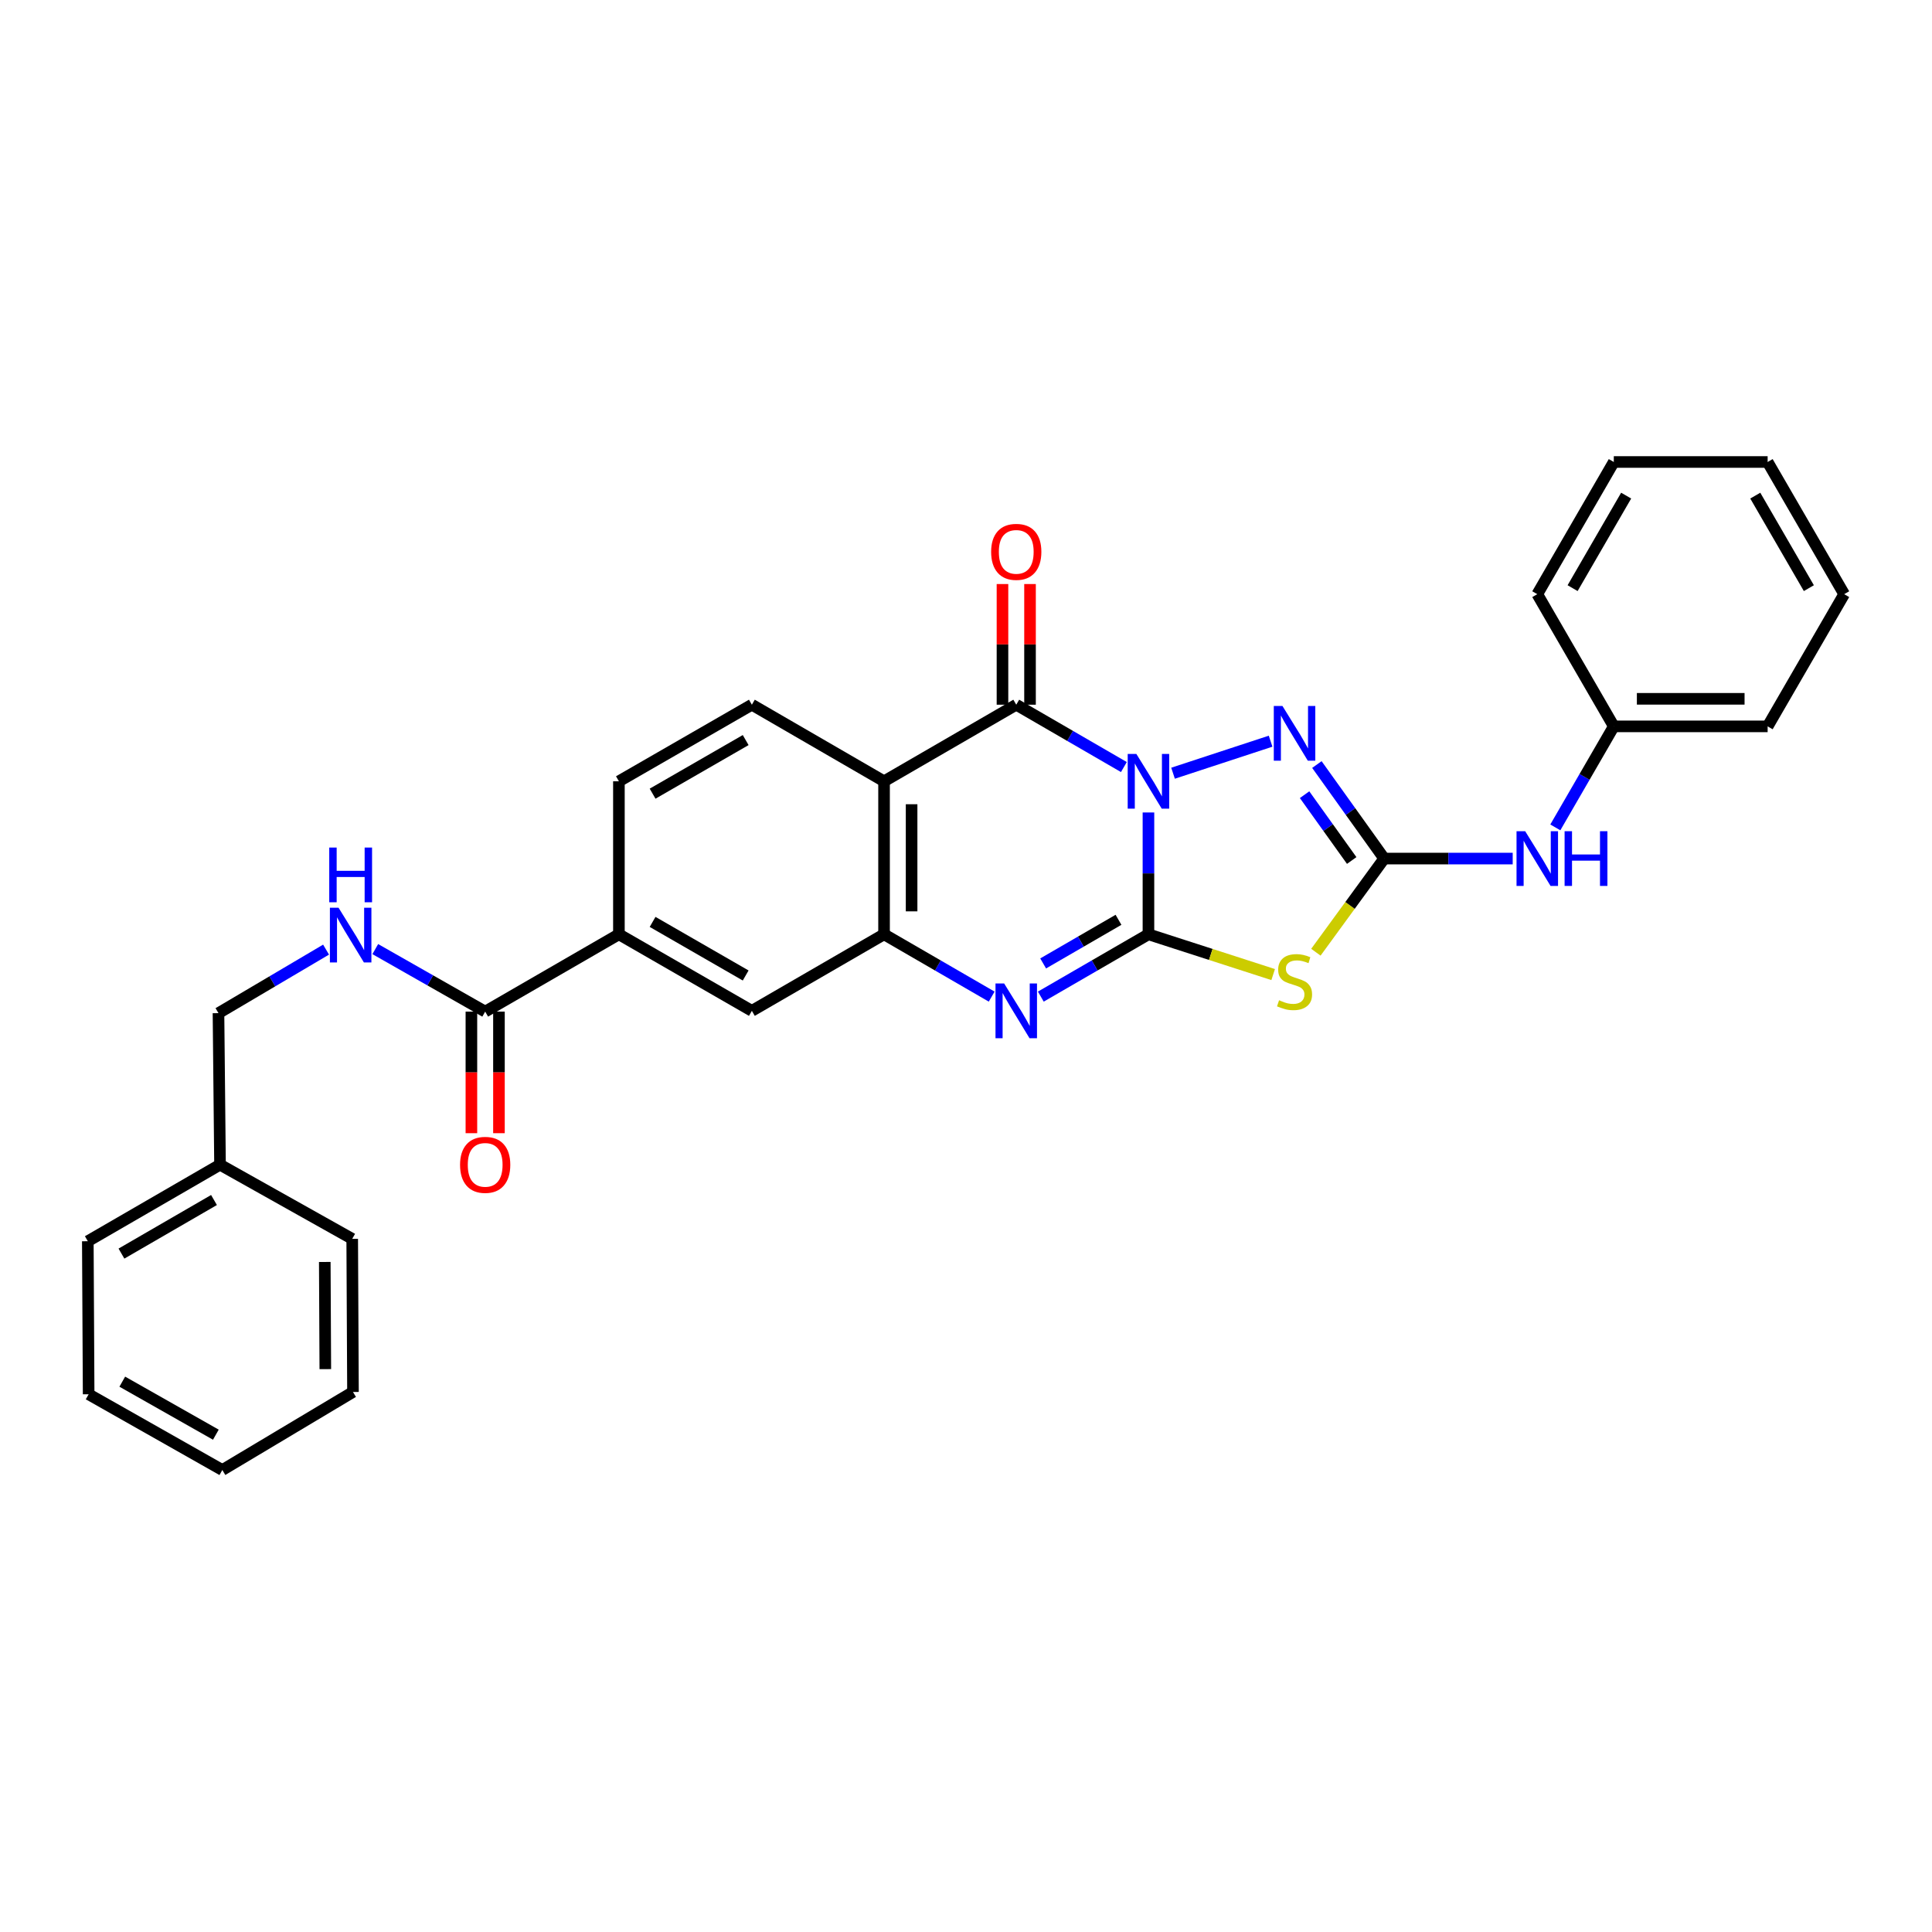 <?xml version='1.0' encoding='iso-8859-1'?>
<svg version='1.1' baseProfile='full'
              xmlns='http://www.w3.org/2000/svg'
                      xmlns:rdkit='http://www.rdkit.org/xml'
                      xmlns:xlink='http://www.w3.org/1999/xlink'
                  xml:space='preserve'
width='1000px' height='1000px' viewBox='0 0 1000 1000'>
<!-- END OF HEADER -->
<rect style='opacity:1.0;fill:#FFFFFF;stroke:none' width='1000' height='1000' x='0' y='0'> </rect>
<path class='bond-0' d='M 594.435,420.533 L 594.435,452.063' style='fill:none;fill-rule:evenodd;stroke:#0000FF;stroke-width:6px;stroke-linecap:butt;stroke-linejoin:miter;stroke-opacity:1' />
<path class='bond-0' d='M 594.435,452.063 L 594.435,483.593' style='fill:none;fill-rule:evenodd;stroke:#000000;stroke-width:6px;stroke-linecap:butt;stroke-linejoin:miter;stroke-opacity:1' />
<path class='bond-1' d='M 581.718,397.027 L 553.863,380.892' style='fill:none;fill-rule:evenodd;stroke:#0000FF;stroke-width:6px;stroke-linecap:butt;stroke-linejoin:miter;stroke-opacity:1' />
<path class='bond-1' d='M 553.863,380.892 L 526.009,364.757' style='fill:none;fill-rule:evenodd;stroke:#000000;stroke-width:6px;stroke-linecap:butt;stroke-linejoin:miter;stroke-opacity:1' />
<path class='bond-4' d='M 607.164,400.215 L 657.659,383.641' style='fill:none;fill-rule:evenodd;stroke:#0000FF;stroke-width:6px;stroke-linecap:butt;stroke-linejoin:miter;stroke-opacity:1' />
<path class='bond-2' d='M 594.435,483.593 L 626.711,494.014' style='fill:none;fill-rule:evenodd;stroke:#000000;stroke-width:6px;stroke-linecap:butt;stroke-linejoin:miter;stroke-opacity:1' />
<path class='bond-2' d='M 626.711,494.014 L 658.987,504.436' style='fill:none;fill-rule:evenodd;stroke:#CCCC00;stroke-width:6px;stroke-linecap:butt;stroke-linejoin:miter;stroke-opacity:1' />
<path class='bond-3' d='M 594.435,483.593 L 566.58,499.721' style='fill:none;fill-rule:evenodd;stroke:#000000;stroke-width:6px;stroke-linecap:butt;stroke-linejoin:miter;stroke-opacity:1' />
<path class='bond-3' d='M 566.58,499.721 L 538.726,515.849' style='fill:none;fill-rule:evenodd;stroke:#0000FF;stroke-width:6px;stroke-linecap:butt;stroke-linejoin:miter;stroke-opacity:1' />
<path class='bond-3' d='M 578.933,476.09 L 559.435,487.38' style='fill:none;fill-rule:evenodd;stroke:#000000;stroke-width:6px;stroke-linecap:butt;stroke-linejoin:miter;stroke-opacity:1' />
<path class='bond-3' d='M 559.435,487.38 L 539.937,498.67' style='fill:none;fill-rule:evenodd;stroke:#0000FF;stroke-width:6px;stroke-linecap:butt;stroke-linejoin:miter;stroke-opacity:1' />
<path class='bond-6' d='M 526.009,364.757 L 457.584,404.393' style='fill:none;fill-rule:evenodd;stroke:#000000;stroke-width:6px;stroke-linecap:butt;stroke-linejoin:miter;stroke-opacity:1' />
<path class='bond-14' d='M 533.139,364.757 L 533.139,333.527' style='fill:none;fill-rule:evenodd;stroke:#000000;stroke-width:6px;stroke-linecap:butt;stroke-linejoin:miter;stroke-opacity:1' />
<path class='bond-14' d='M 533.139,333.527 L 533.139,302.298' style='fill:none;fill-rule:evenodd;stroke:#FF0000;stroke-width:6px;stroke-linecap:butt;stroke-linejoin:miter;stroke-opacity:1' />
<path class='bond-14' d='M 518.879,364.757 L 518.879,333.527' style='fill:none;fill-rule:evenodd;stroke:#000000;stroke-width:6px;stroke-linecap:butt;stroke-linejoin:miter;stroke-opacity:1' />
<path class='bond-14' d='M 518.879,333.527 L 518.879,302.298' style='fill:none;fill-rule:evenodd;stroke:#FF0000;stroke-width:6px;stroke-linecap:butt;stroke-linejoin:miter;stroke-opacity:1' />
<path class='bond-30' d='M 681.102,492.864 L 698.782,468.629' style='fill:none;fill-rule:evenodd;stroke:#CCCC00;stroke-width:6px;stroke-linecap:butt;stroke-linejoin:miter;stroke-opacity:1' />
<path class='bond-30' d='M 698.782,468.629 L 716.463,444.393' style='fill:none;fill-rule:evenodd;stroke:#000000;stroke-width:6px;stroke-linecap:butt;stroke-linejoin:miter;stroke-opacity:1' />
<path class='bond-31' d='M 513.292,515.849 L 485.438,499.721' style='fill:none;fill-rule:evenodd;stroke:#0000FF;stroke-width:6px;stroke-linecap:butt;stroke-linejoin:miter;stroke-opacity:1' />
<path class='bond-31' d='M 485.438,499.721 L 457.584,483.593' style='fill:none;fill-rule:evenodd;stroke:#000000;stroke-width:6px;stroke-linecap:butt;stroke-linejoin:miter;stroke-opacity:1' />
<path class='bond-5' d='M 681.618,395.725 L 699.041,420.059' style='fill:none;fill-rule:evenodd;stroke:#0000FF;stroke-width:6px;stroke-linecap:butt;stroke-linejoin:miter;stroke-opacity:1' />
<path class='bond-5' d='M 699.041,420.059 L 716.463,444.393' style='fill:none;fill-rule:evenodd;stroke:#000000;stroke-width:6px;stroke-linecap:butt;stroke-linejoin:miter;stroke-opacity:1' />
<path class='bond-5' d='M 675.25,411.327 L 687.446,428.361' style='fill:none;fill-rule:evenodd;stroke:#0000FF;stroke-width:6px;stroke-linecap:butt;stroke-linejoin:miter;stroke-opacity:1' />
<path class='bond-5' d='M 687.446,428.361 L 699.641,445.394' style='fill:none;fill-rule:evenodd;stroke:#000000;stroke-width:6px;stroke-linecap:butt;stroke-linejoin:miter;stroke-opacity:1' />
<path class='bond-12' d='M 716.463,444.393 L 749.718,444.393' style='fill:none;fill-rule:evenodd;stroke:#000000;stroke-width:6px;stroke-linecap:butt;stroke-linejoin:miter;stroke-opacity:1' />
<path class='bond-12' d='M 749.718,444.393 L 782.973,444.393' style='fill:none;fill-rule:evenodd;stroke:#0000FF;stroke-width:6px;stroke-linecap:butt;stroke-linejoin:miter;stroke-opacity:1' />
<path class='bond-7' d='M 457.584,404.393 L 457.584,483.593' style='fill:none;fill-rule:evenodd;stroke:#000000;stroke-width:6px;stroke-linecap:butt;stroke-linejoin:miter;stroke-opacity:1' />
<path class='bond-7' d='M 471.844,416.273 L 471.844,471.713' style='fill:none;fill-rule:evenodd;stroke:#000000;stroke-width:6px;stroke-linecap:butt;stroke-linejoin:miter;stroke-opacity:1' />
<path class='bond-10' d='M 457.584,404.393 L 389.166,364.757' style='fill:none;fill-rule:evenodd;stroke:#000000;stroke-width:6px;stroke-linecap:butt;stroke-linejoin:miter;stroke-opacity:1' />
<path class='bond-9' d='M 457.584,483.593 L 389.166,523.213' style='fill:none;fill-rule:evenodd;stroke:#000000;stroke-width:6px;stroke-linecap:butt;stroke-linejoin:miter;stroke-opacity:1' />
<path class='bond-8' d='M 251.127,523.609 L 320.345,483.593' style='fill:none;fill-rule:evenodd;stroke:#000000;stroke-width:6px;stroke-linecap:butt;stroke-linejoin:miter;stroke-opacity:1' />
<path class='bond-13' d='M 251.127,523.609 L 222.683,507.431' style='fill:none;fill-rule:evenodd;stroke:#000000;stroke-width:6px;stroke-linecap:butt;stroke-linejoin:miter;stroke-opacity:1' />
<path class='bond-13' d='M 222.683,507.431 L 194.24,491.252' style='fill:none;fill-rule:evenodd;stroke:#0000FF;stroke-width:6px;stroke-linecap:butt;stroke-linejoin:miter;stroke-opacity:1' />
<path class='bond-16' d='M 243.997,523.609 L 243.997,555.074' style='fill:none;fill-rule:evenodd;stroke:#000000;stroke-width:6px;stroke-linecap:butt;stroke-linejoin:miter;stroke-opacity:1' />
<path class='bond-16' d='M 243.997,555.074 L 243.997,586.539' style='fill:none;fill-rule:evenodd;stroke:#FF0000;stroke-width:6px;stroke-linecap:butt;stroke-linejoin:miter;stroke-opacity:1' />
<path class='bond-16' d='M 258.257,523.609 L 258.257,555.074' style='fill:none;fill-rule:evenodd;stroke:#000000;stroke-width:6px;stroke-linecap:butt;stroke-linejoin:miter;stroke-opacity:1' />
<path class='bond-16' d='M 258.257,555.074 L 258.257,586.539' style='fill:none;fill-rule:evenodd;stroke:#FF0000;stroke-width:6px;stroke-linecap:butt;stroke-linejoin:miter;stroke-opacity:1' />
<path class='bond-32' d='M 389.166,523.213 L 320.345,483.593' style='fill:none;fill-rule:evenodd;stroke:#000000;stroke-width:6px;stroke-linecap:butt;stroke-linejoin:miter;stroke-opacity:1' />
<path class='bond-32' d='M 385.958,504.911 L 337.783,477.177' style='fill:none;fill-rule:evenodd;stroke:#000000;stroke-width:6px;stroke-linecap:butt;stroke-linejoin:miter;stroke-opacity:1' />
<path class='bond-15' d='M 389.166,364.757 L 320.345,404.393' style='fill:none;fill-rule:evenodd;stroke:#000000;stroke-width:6px;stroke-linecap:butt;stroke-linejoin:miter;stroke-opacity:1' />
<path class='bond-15' d='M 385.96,383.06 L 337.785,410.805' style='fill:none;fill-rule:evenodd;stroke:#000000;stroke-width:6px;stroke-linecap:butt;stroke-linejoin:miter;stroke-opacity:1' />
<path class='bond-11' d='M 320.345,483.593 L 320.345,404.393' style='fill:none;fill-rule:evenodd;stroke:#000000;stroke-width:6px;stroke-linecap:butt;stroke-linejoin:miter;stroke-opacity:1' />
<path class='bond-18' d='M 805.034,428.256 L 820.166,402.112' style='fill:none;fill-rule:evenodd;stroke:#0000FF;stroke-width:6px;stroke-linecap:butt;stroke-linejoin:miter;stroke-opacity:1' />
<path class='bond-18' d='M 820.166,402.112 L 835.298,375.968' style='fill:none;fill-rule:evenodd;stroke:#000000;stroke-width:6px;stroke-linecap:butt;stroke-linejoin:miter;stroke-opacity:1' />
<path class='bond-17' d='M 168.771,491.52 L 140.929,507.96' style='fill:none;fill-rule:evenodd;stroke:#0000FF;stroke-width:6px;stroke-linecap:butt;stroke-linejoin:miter;stroke-opacity:1' />
<path class='bond-17' d='M 140.929,507.96 L 113.088,524.401' style='fill:none;fill-rule:evenodd;stroke:#000000;stroke-width:6px;stroke-linecap:butt;stroke-linejoin:miter;stroke-opacity:1' />
<path class='bond-19' d='M 113.088,524.401 L 113.88,602.84' style='fill:none;fill-rule:evenodd;stroke:#000000;stroke-width:6px;stroke-linecap:butt;stroke-linejoin:miter;stroke-opacity:1' />
<path class='bond-20' d='M 835.298,375.968 L 914.926,375.968' style='fill:none;fill-rule:evenodd;stroke:#000000;stroke-width:6px;stroke-linecap:butt;stroke-linejoin:miter;stroke-opacity:1' />
<path class='bond-20' d='M 847.242,361.707 L 902.982,361.707' style='fill:none;fill-rule:evenodd;stroke:#000000;stroke-width:6px;stroke-linecap:butt;stroke-linejoin:miter;stroke-opacity:1' />
<path class='bond-21' d='M 835.298,375.968 L 795.694,307.542' style='fill:none;fill-rule:evenodd;stroke:#000000;stroke-width:6px;stroke-linecap:butt;stroke-linejoin:miter;stroke-opacity:1' />
<path class='bond-22' d='M 113.88,602.84 L 45.455,642.46' style='fill:none;fill-rule:evenodd;stroke:#000000;stroke-width:6px;stroke-linecap:butt;stroke-linejoin:miter;stroke-opacity:1' />
<path class='bond-22' d='M 110.762,621.124 L 62.864,648.858' style='fill:none;fill-rule:evenodd;stroke:#000000;stroke-width:6px;stroke-linecap:butt;stroke-linejoin:miter;stroke-opacity:1' />
<path class='bond-23' d='M 113.88,602.84 L 182.305,641.232' style='fill:none;fill-rule:evenodd;stroke:#000000;stroke-width:6px;stroke-linecap:butt;stroke-linejoin:miter;stroke-opacity:1' />
<path class='bond-27' d='M 914.926,375.968 L 954.545,307.542' style='fill:none;fill-rule:evenodd;stroke:#000000;stroke-width:6px;stroke-linecap:butt;stroke-linejoin:miter;stroke-opacity:1' />
<path class='bond-24' d='M 795.694,307.542 L 835.298,239.125' style='fill:none;fill-rule:evenodd;stroke:#000000;stroke-width:6px;stroke-linecap:butt;stroke-linejoin:miter;stroke-opacity:1' />
<path class='bond-24' d='M 813.976,304.424 L 841.699,256.531' style='fill:none;fill-rule:evenodd;stroke:#000000;stroke-width:6px;stroke-linecap:butt;stroke-linejoin:miter;stroke-opacity:1' />
<path class='bond-25' d='M 45.455,642.46 L 45.882,721.676' style='fill:none;fill-rule:evenodd;stroke:#000000;stroke-width:6px;stroke-linecap:butt;stroke-linejoin:miter;stroke-opacity:1' />
<path class='bond-26' d='M 182.305,641.232 L 182.702,720.479' style='fill:none;fill-rule:evenodd;stroke:#000000;stroke-width:6px;stroke-linecap:butt;stroke-linejoin:miter;stroke-opacity:1' />
<path class='bond-26' d='M 168.105,653.19 L 168.382,708.663' style='fill:none;fill-rule:evenodd;stroke:#000000;stroke-width:6px;stroke-linecap:butt;stroke-linejoin:miter;stroke-opacity:1' />
<path class='bond-28' d='M 835.298,239.125 L 914.926,239.125' style='fill:none;fill-rule:evenodd;stroke:#000000;stroke-width:6px;stroke-linecap:butt;stroke-linejoin:miter;stroke-opacity:1' />
<path class='bond-34' d='M 45.882,721.676 L 115.076,760.875' style='fill:none;fill-rule:evenodd;stroke:#000000;stroke-width:6px;stroke-linecap:butt;stroke-linejoin:miter;stroke-opacity:1' />
<path class='bond-34' d='M 63.291,715.148 L 111.726,742.588' style='fill:none;fill-rule:evenodd;stroke:#000000;stroke-width:6px;stroke-linecap:butt;stroke-linejoin:miter;stroke-opacity:1' />
<path class='bond-29' d='M 182.702,720.479 L 115.076,760.875' style='fill:none;fill-rule:evenodd;stroke:#000000;stroke-width:6px;stroke-linecap:butt;stroke-linejoin:miter;stroke-opacity:1' />
<path class='bond-33' d='M 954.545,307.542 L 914.926,239.125' style='fill:none;fill-rule:evenodd;stroke:#000000;stroke-width:6px;stroke-linecap:butt;stroke-linejoin:miter;stroke-opacity:1' />
<path class='bond-33' d='M 936.262,304.426 L 908.528,256.533' style='fill:none;fill-rule:evenodd;stroke:#000000;stroke-width:6px;stroke-linecap:butt;stroke-linejoin:miter;stroke-opacity:1' />
<path  class='atom-0' d='M 588.175 390.233
L 597.455 405.233
Q 598.375 406.713, 599.855 409.393
Q 601.335 412.073, 601.415 412.233
L 601.415 390.233
L 605.175 390.233
L 605.175 418.553
L 601.295 418.553
L 591.335 402.153
Q 590.175 400.233, 588.935 398.033
Q 587.735 395.833, 587.375 395.153
L 587.375 418.553
L 583.695 418.553
L 583.695 390.233
L 588.175 390.233
' fill='#0000FF'/>
<path  class='atom-3' d='M 662.053 517.73
Q 662.373 517.85, 663.693 518.41
Q 665.013 518.97, 666.453 519.33
Q 667.933 519.65, 669.373 519.65
Q 672.053 519.65, 673.613 518.37
Q 675.173 517.05, 675.173 514.77
Q 675.173 513.21, 674.373 512.25
Q 673.613 511.29, 672.413 510.77
Q 671.213 510.25, 669.213 509.65
Q 666.693 508.89, 665.173 508.17
Q 663.693 507.45, 662.613 505.93
Q 661.573 504.41, 661.573 501.85
Q 661.573 498.29, 663.973 496.09
Q 666.413 493.89, 671.213 493.89
Q 674.493 493.89, 678.213 495.45
L 677.293 498.53
Q 673.893 497.13, 671.333 497.13
Q 668.573 497.13, 667.053 498.29
Q 665.533 499.41, 665.573 501.37
Q 665.573 502.89, 666.333 503.81
Q 667.133 504.73, 668.253 505.25
Q 669.413 505.77, 671.333 506.37
Q 673.893 507.17, 675.413 507.97
Q 676.933 508.77, 678.013 510.41
Q 679.133 512.01, 679.133 514.77
Q 679.133 518.69, 676.493 520.81
Q 673.893 522.89, 669.533 522.89
Q 667.013 522.89, 665.093 522.33
Q 663.213 521.81, 660.973 520.89
L 662.053 517.73
' fill='#CCCC00'/>
<path  class='atom-4' d='M 519.749 509.053
L 529.029 524.053
Q 529.949 525.533, 531.429 528.213
Q 532.909 530.893, 532.989 531.053
L 532.989 509.053
L 536.749 509.053
L 536.749 537.373
L 532.869 537.373
L 522.909 520.973
Q 521.749 519.053, 520.509 516.853
Q 519.309 514.653, 518.949 513.973
L 518.949 537.373
L 515.269 537.373
L 515.269 509.053
L 519.749 509.053
' fill='#0000FF'/>
<path  class='atom-5' d='M 663.793 365.412
L 673.073 380.412
Q 673.993 381.892, 675.473 384.572
Q 676.953 387.252, 677.033 387.412
L 677.033 365.412
L 680.793 365.412
L 680.793 393.732
L 676.913 393.732
L 666.953 377.332
Q 665.793 375.412, 664.553 373.212
Q 663.353 371.012, 662.993 370.332
L 662.993 393.732
L 659.313 393.732
L 659.313 365.412
L 663.793 365.412
' fill='#0000FF'/>
<path  class='atom-13' d='M 789.434 430.233
L 798.714 445.233
Q 799.634 446.713, 801.114 449.393
Q 802.594 452.073, 802.674 452.233
L 802.674 430.233
L 806.434 430.233
L 806.434 458.553
L 802.554 458.553
L 792.594 442.153
Q 791.434 440.233, 790.194 438.033
Q 788.994 435.833, 788.634 435.153
L 788.634 458.553
L 784.954 458.553
L 784.954 430.233
L 789.434 430.233
' fill='#0000FF'/>
<path  class='atom-13' d='M 809.834 430.233
L 813.674 430.233
L 813.674 442.273
L 828.154 442.273
L 828.154 430.233
L 831.994 430.233
L 831.994 458.553
L 828.154 458.553
L 828.154 445.473
L 813.674 445.473
L 813.674 458.553
L 809.834 458.553
L 809.834 430.233
' fill='#0000FF'/>
<path  class='atom-14' d='M 175.237 469.845
L 184.517 484.845
Q 185.437 486.325, 186.917 489.005
Q 188.397 491.685, 188.477 491.845
L 188.477 469.845
L 192.237 469.845
L 192.237 498.165
L 188.357 498.165
L 178.397 481.765
Q 177.237 479.845, 175.997 477.645
Q 174.797 475.445, 174.437 474.765
L 174.437 498.165
L 170.757 498.165
L 170.757 469.845
L 175.237 469.845
' fill='#0000FF'/>
<path  class='atom-14' d='M 170.417 438.693
L 174.257 438.693
L 174.257 450.733
L 188.737 450.733
L 188.737 438.693
L 192.577 438.693
L 192.577 467.013
L 188.737 467.013
L 188.737 453.933
L 174.257 453.933
L 174.257 467.013
L 170.417 467.013
L 170.417 438.693
' fill='#0000FF'/>
<path  class='atom-15' d='M 513.009 285.638
Q 513.009 278.838, 516.369 275.038
Q 519.729 271.238, 526.009 271.238
Q 532.289 271.238, 535.649 275.038
Q 539.009 278.838, 539.009 285.638
Q 539.009 292.518, 535.609 296.438
Q 532.209 300.318, 526.009 300.318
Q 519.769 300.318, 516.369 296.438
Q 513.009 292.558, 513.009 285.638
M 526.009 297.118
Q 530.329 297.118, 532.649 294.238
Q 535.009 291.318, 535.009 285.638
Q 535.009 280.078, 532.649 277.278
Q 530.329 274.438, 526.009 274.438
Q 521.689 274.438, 519.329 277.238
Q 517.009 280.038, 517.009 285.638
Q 517.009 291.358, 519.329 294.238
Q 521.689 297.118, 526.009 297.118
' fill='#FF0000'/>
<path  class='atom-17' d='M 238.127 602.92
Q 238.127 596.12, 241.487 592.32
Q 244.847 588.52, 251.127 588.52
Q 257.407 588.52, 260.767 592.32
Q 264.127 596.12, 264.127 602.92
Q 264.127 609.8, 260.727 613.72
Q 257.327 617.6, 251.127 617.6
Q 244.887 617.6, 241.487 613.72
Q 238.127 609.84, 238.127 602.92
M 251.127 614.4
Q 255.447 614.4, 257.767 611.52
Q 260.127 608.6, 260.127 602.92
Q 260.127 597.36, 257.767 594.56
Q 255.447 591.72, 251.127 591.72
Q 246.807 591.72, 244.447 594.52
Q 242.127 597.32, 242.127 602.92
Q 242.127 608.64, 244.447 611.52
Q 246.807 614.4, 251.127 614.4
' fill='#FF0000'/>
</svg>
